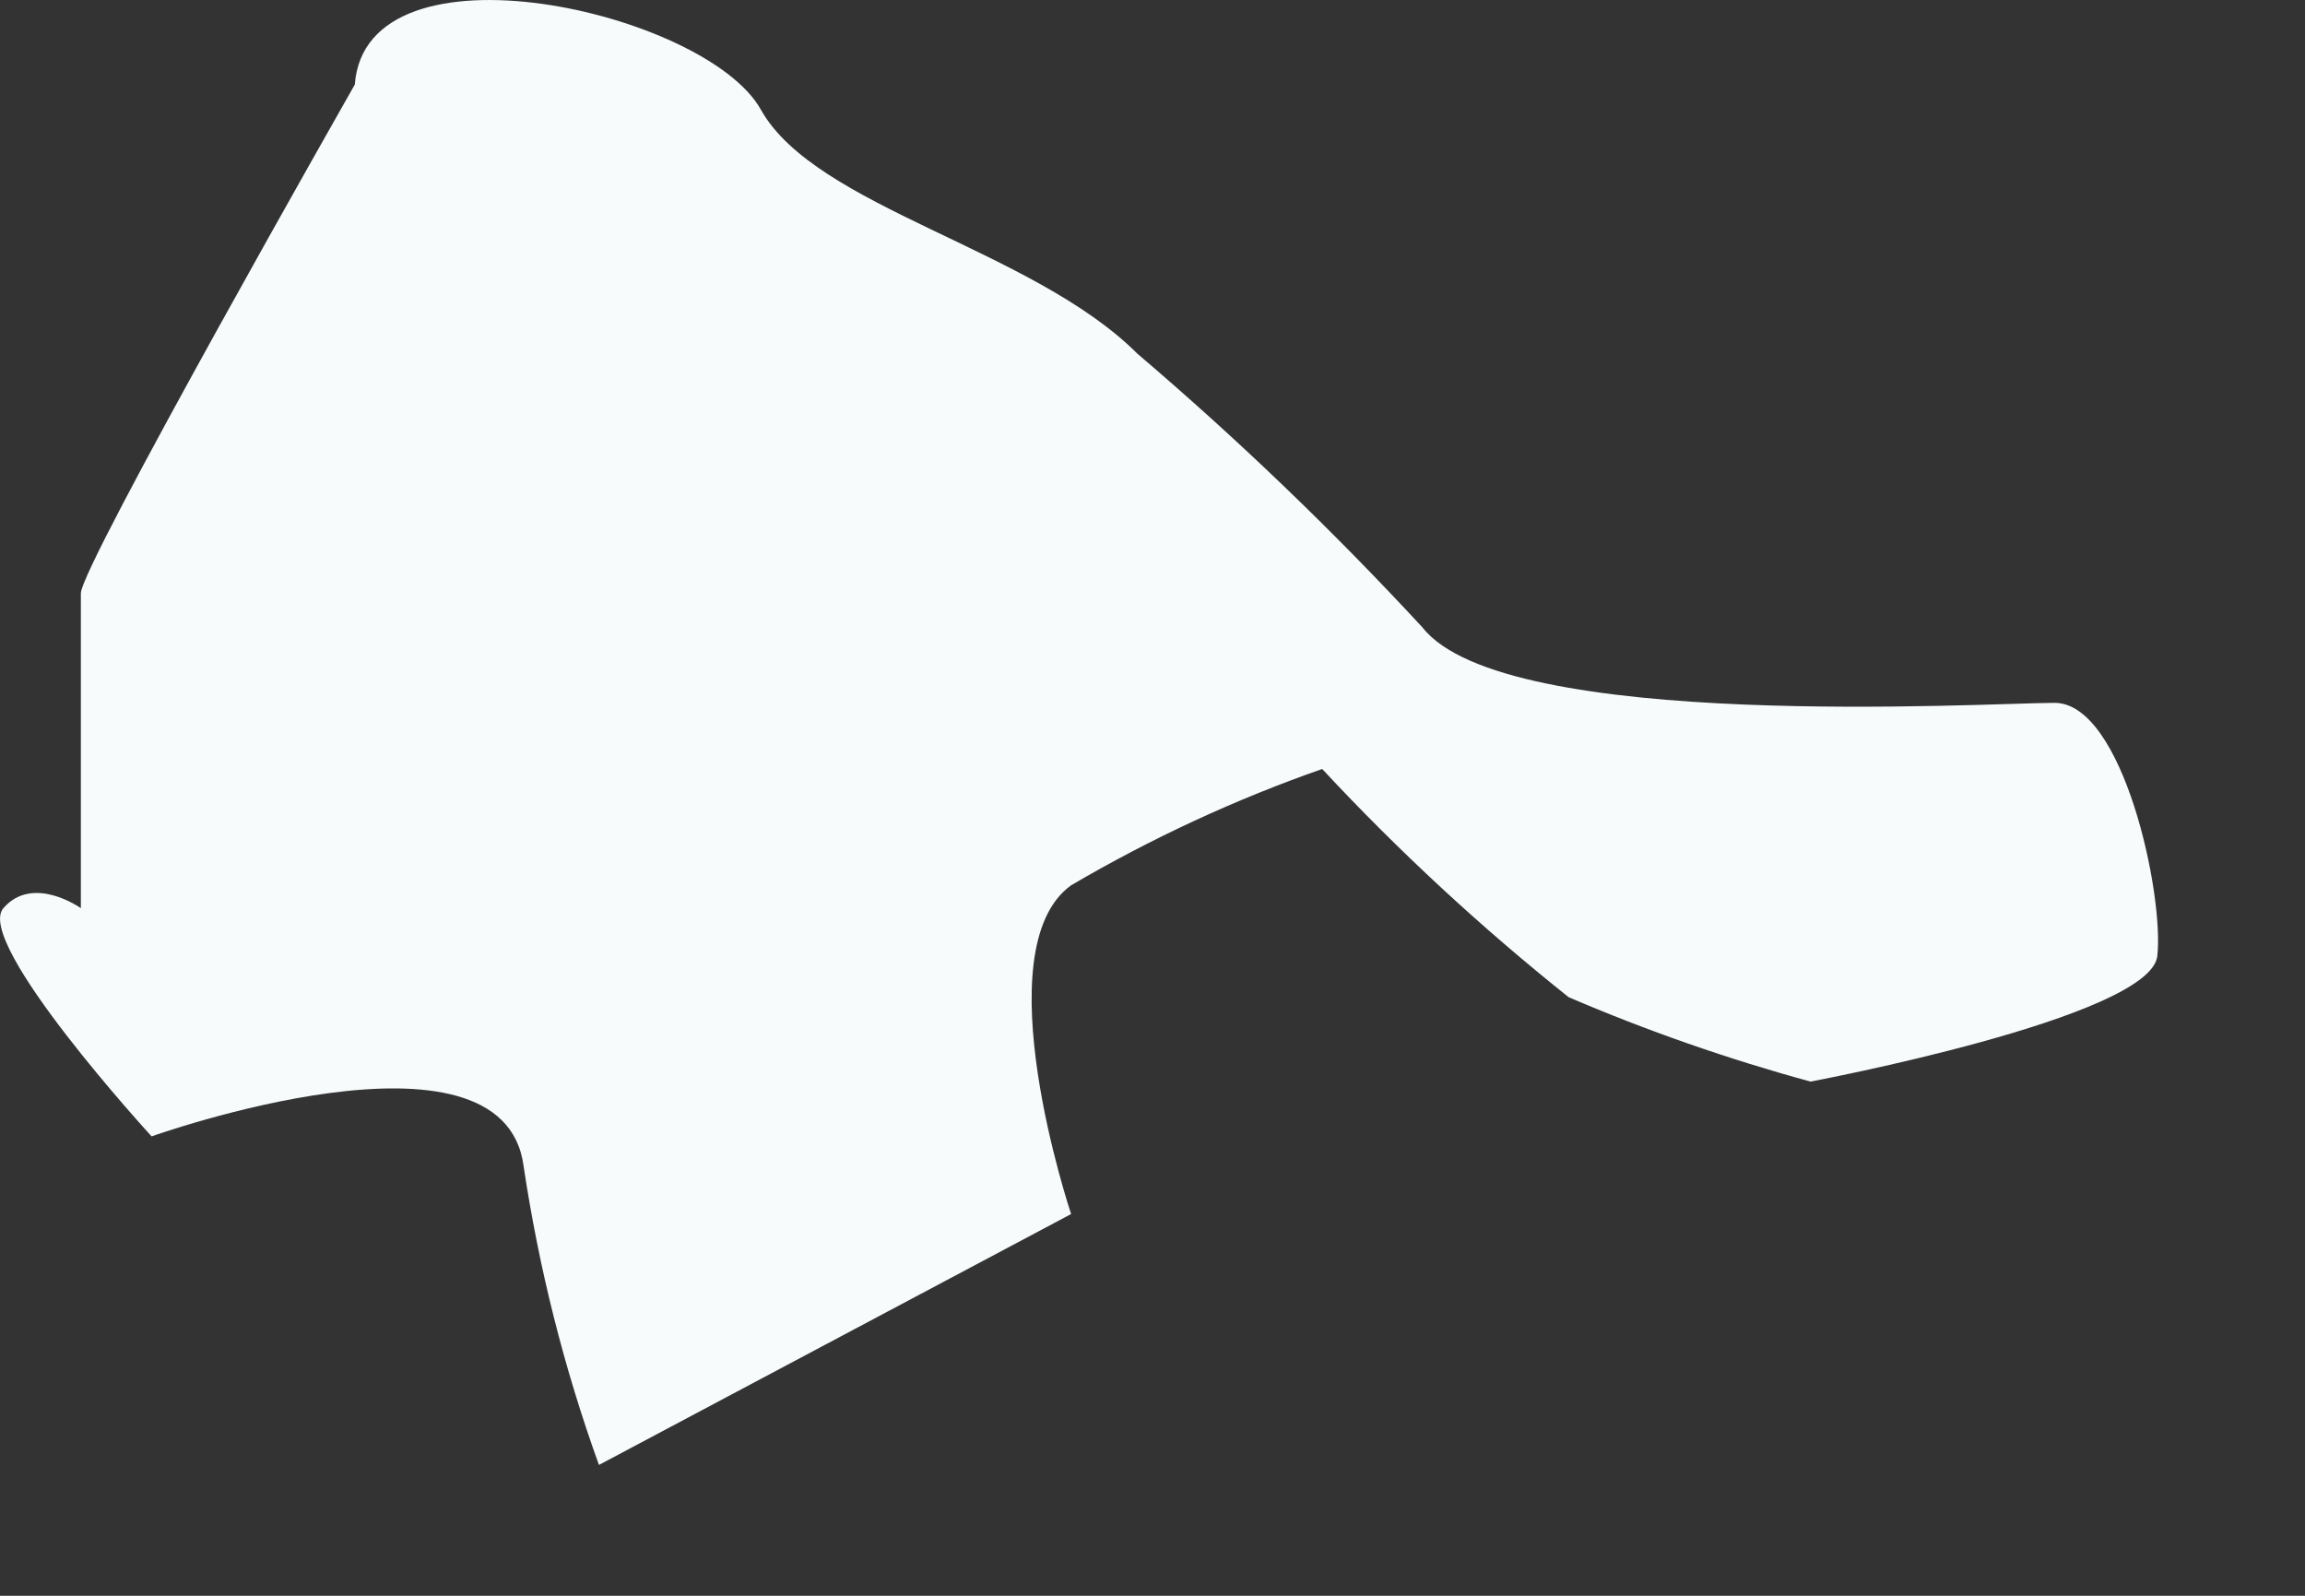 <?xml version="1.0" encoding="utf-8"?>
<svg xmlns="http://www.w3.org/2000/svg" fill="none" height="100%" overflow="visible" preserveAspectRatio="none" style="display: block;" viewBox="0 0 13 9" width="100%">
<rect x="0" y="0" width="13" height="9" fill="#333333" stroke="none"/>
<path d="M2.001 0.477C2.001 0.477 0.456 3.192 0.456 3.346V5.122C0.456 5.122 0.186 4.929 0.019 5.122C-0.148 5.315 0.855 6.409 0.855 6.409C0.855 6.409 2.837 5.701 2.953 6.576C3.039 7.151 3.181 7.716 3.378 8.262L6.041 6.847C6.041 6.847 5.54 5.354 6.041 4.993C6.491 4.729 6.965 4.509 7.457 4.337C7.888 4.8 8.353 5.23 8.847 5.624C9.29 5.814 9.746 5.973 10.211 6.1C10.211 6.1 12.128 5.74 12.167 5.392C12.206 5.045 11.974 3.964 11.588 3.964C11.202 3.964 8.487 4.131 8.023 3.539C7.518 2.993 6.981 2.477 6.415 1.995C5.823 1.403 4.6 1.171 4.291 0.618C3.982 0.065 2.065 -0.373 2.001 0.477Z" fill="#F7FBFC" id="Vector"/>
</svg>